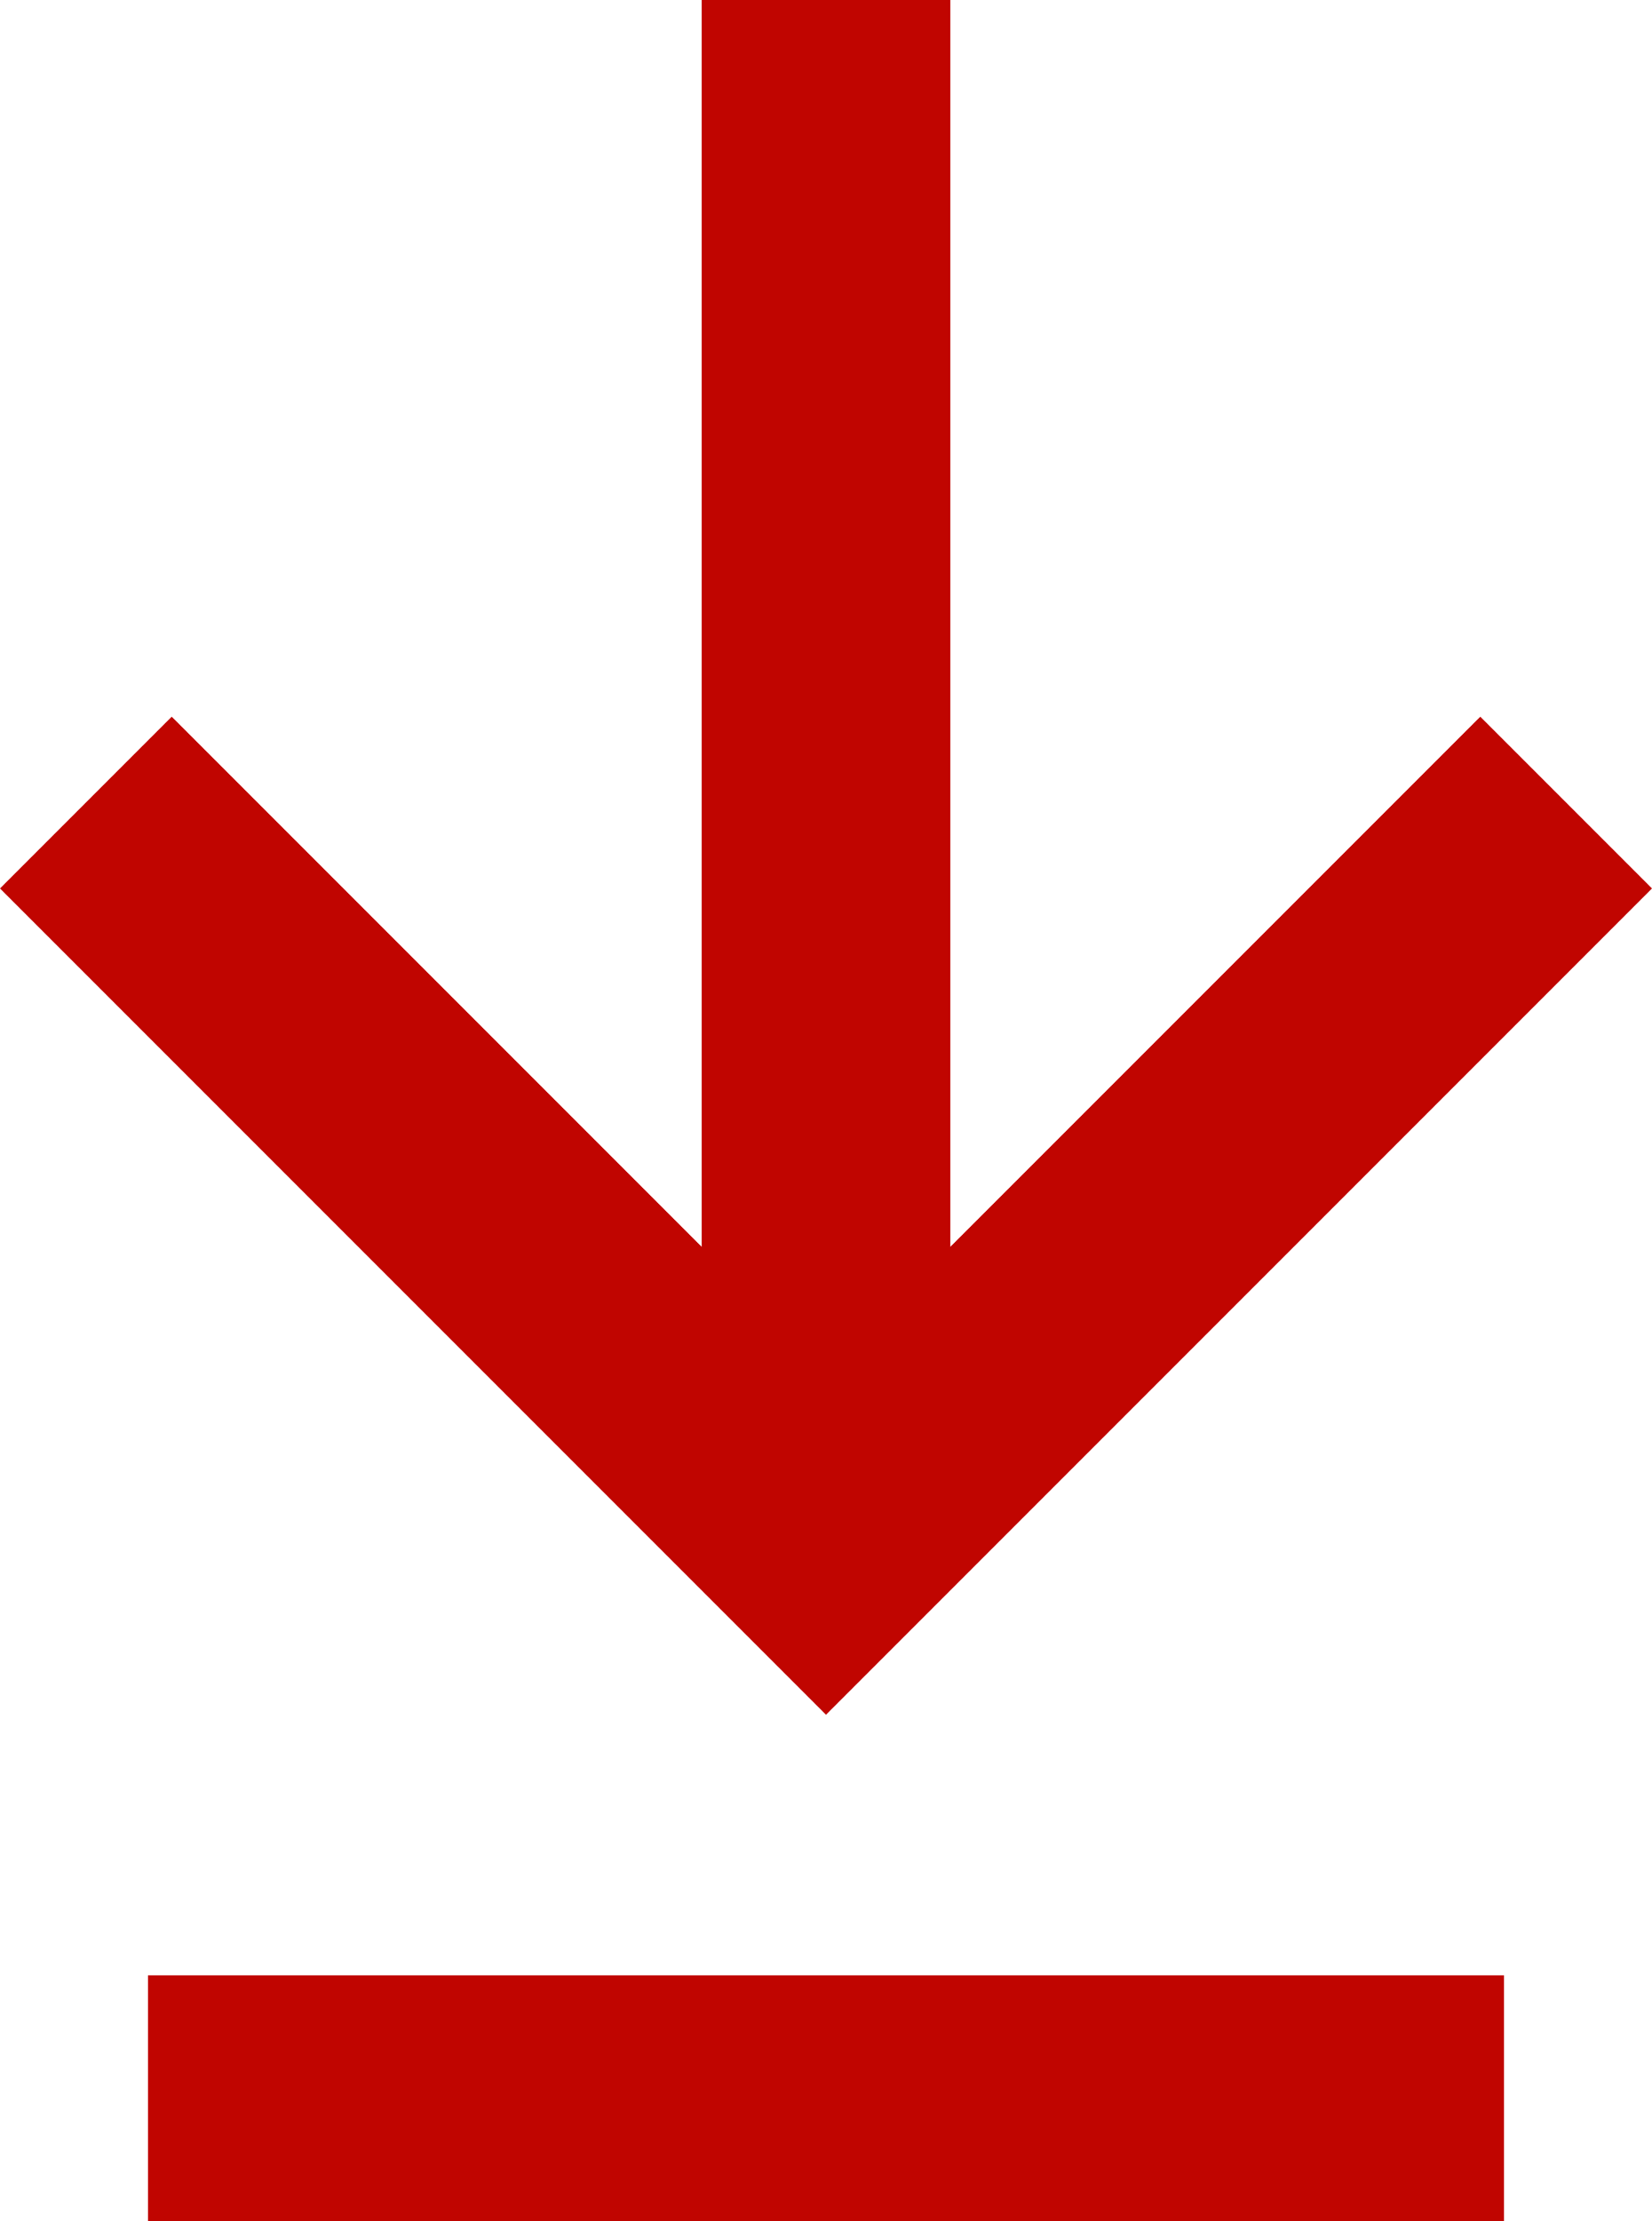 <svg version="1.1" id="Layer_1" xmlns="http://www.w3.org/2000/svg" x="0" y="0" viewBox="0 0 55.8 75" xml:space="preserve"><style type="text/css">.st0{fill:#c00500}</style><path class="st0" d="M50 24.2L32.1 42.1V0h-8.4v42.1L5.8 24.2 0 30l27.9 27.9L55.8 30zM5 66.7h45.8V75H5z"/></svg>
